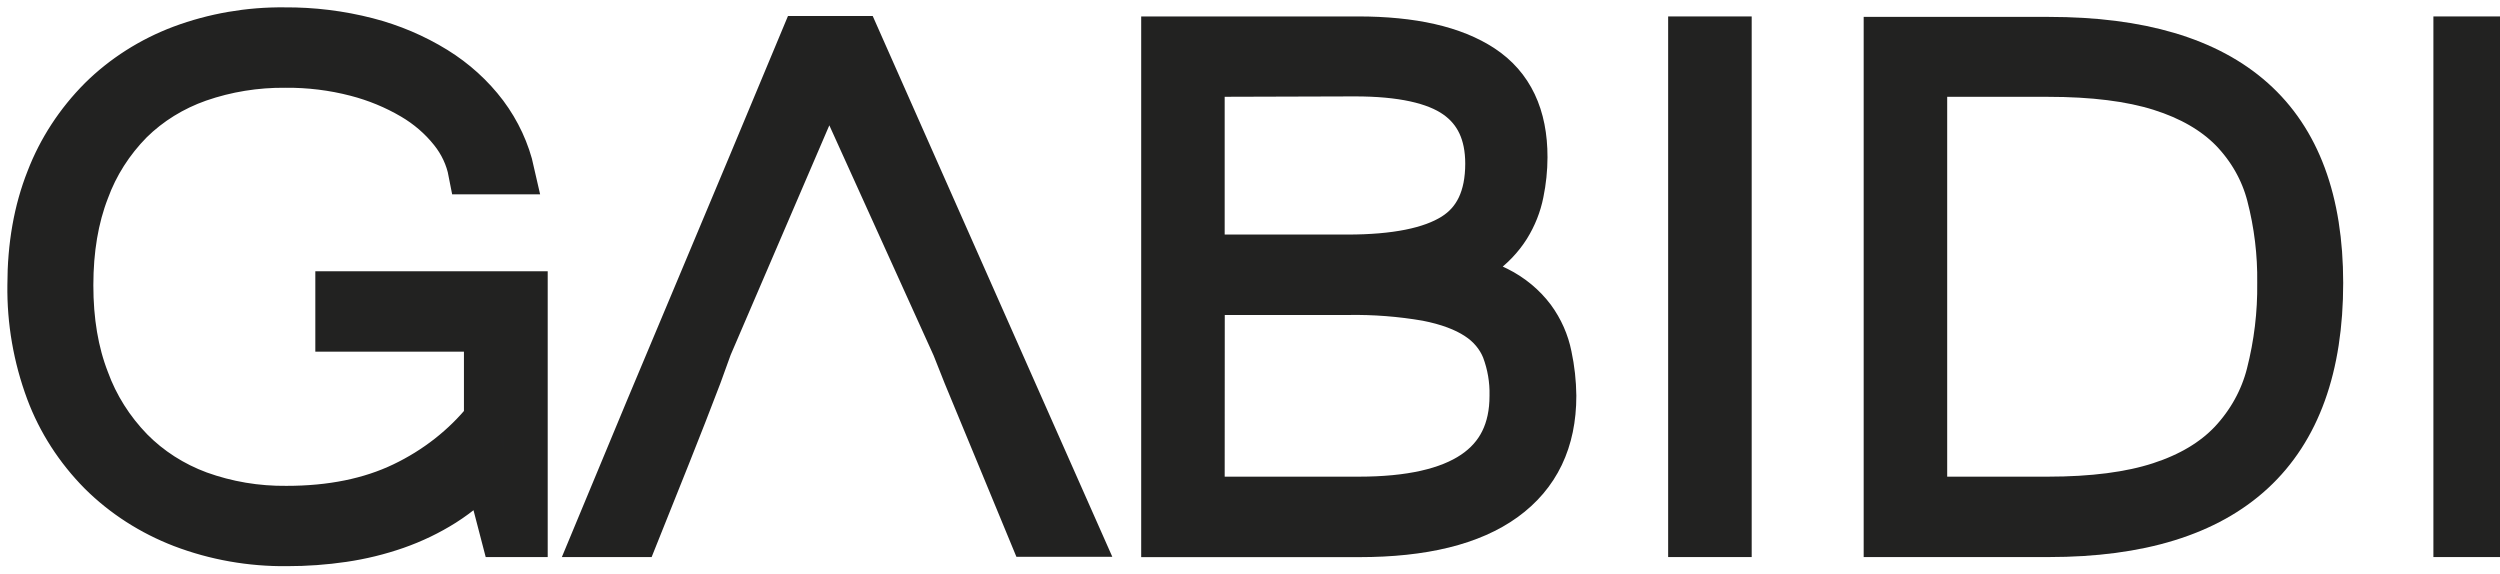 <?xml version="1.0" encoding="UTF-8"?>
<svg xmlns="http://www.w3.org/2000/svg" width="170" height="39" viewBox="0 0 170 39" fill="none">
  <g clip-path="url(#clip0)">
    <path d="M19.518 36.999C17.066 37.027 14.633 36.597 12.367 35.733C10.267 34.924 8.379 33.71 6.831 32.172C5.241 30.566 4.025 28.678 3.257 26.622C2.393 24.294 1.968 21.846 2.002 19.385C2.002 16.714 2.426 14.309 3.275 12.171C4.052 10.146 5.265 8.286 6.842 6.704C8.373 5.192 10.241 4.003 12.318 3.219C14.551 2.387 16.941 1.973 19.35 2.001C21.252 1.988 23.147 2.221 24.979 2.694C26.634 3.121 28.204 3.788 29.632 4.669C30.957 5.488 32.104 6.528 33.015 7.735C33.911 8.935 34.538 10.288 34.856 11.714H31.986C31.793 10.705 31.349 9.752 30.688 8.928C29.963 8.017 29.059 7.238 28.024 6.631C26.842 5.937 25.556 5.407 24.206 5.058C22.645 4.652 21.03 4.454 19.409 4.468C17.4 4.448 15.404 4.772 13.524 5.424C11.773 6.039 10.197 7.014 8.917 8.275C7.581 9.631 6.564 11.227 5.932 12.963C5.211 14.822 4.849 16.965 4.848 19.391C4.846 21.818 5.208 23.961 5.932 25.82C6.57 27.576 7.59 29.194 8.929 30.576C10.203 31.871 11.779 32.883 13.54 33.535C15.432 34.22 17.451 34.56 19.485 34.538C22.521 34.538 25.156 34.003 27.389 32.933C29.617 31.868 31.552 30.35 33.048 28.494V22.413H22.942V19.946H35.744V36.38H34.187L33.015 31.881C32.204 32.795 31.258 33.6 30.203 34.271C29.186 34.913 28.09 35.44 26.937 35.843C25.775 36.247 24.571 36.542 23.343 36.722C22.079 36.908 20.799 37.001 19.518 36.999Z" fill="#222222" stroke="#222221" stroke-width="3" stroke-miterlimit="10"></path>
    <path d="M105.691 26.918C105.691 29.981 104.568 32.325 102.322 33.949C100.076 35.573 96.777 36.385 92.426 36.385H79.101V2.618H92.352C96.038 2.618 98.858 3.26 100.811 4.545C102.763 5.83 103.736 7.88 103.73 10.696C103.728 11.509 103.643 12.319 103.479 13.118C103.318 13.936 103.006 14.723 102.558 15.444C102.087 16.191 101.461 16.846 100.716 17.371C99.825 17.983 98.794 18.399 97.702 18.589C99.419 18.734 100.799 19.078 101.839 19.623C102.801 20.103 103.626 20.785 104.249 21.612C104.818 22.389 105.205 23.265 105.388 24.187C105.58 25.087 105.681 26.001 105.691 26.918ZM81.778 17.45H91.624C94.886 17.45 97.286 16.967 98.825 16.002C100.364 15.037 101.135 13.414 101.136 11.131C101.136 9.075 100.422 7.549 98.993 6.55C97.565 5.552 95.276 5.054 92.127 5.055L81.778 5.086V17.45ZM81.778 33.913H92.404C99.326 33.913 102.787 31.581 102.787 26.916C102.812 25.846 102.63 24.78 102.25 23.769C101.896 22.891 101.26 22.133 100.426 21.596C99.567 21.03 98.428 20.609 97.01 20.332C95.249 20.028 93.459 19.889 91.667 19.919H81.785L81.778 33.913Z" fill="#222222" stroke="#222221" stroke-width="3" stroke-miterlimit="10"></path>
    <path d="M117.615 36.38H114.934V2.618H117.615V36.38Z" fill="#222222" stroke="#222221" stroke-width="3" stroke-miterlimit="10"></path>
    <path d="M157.837 19.236C157.837 30.667 151.663 36.382 139.316 36.38H128.23V2.649H139.316C145.502 2.649 150.135 4.021 153.215 6.766C156.295 9.51 157.835 13.667 157.837 19.236ZM154.991 19.236C155.018 17.234 154.776 15.235 154.27 13.287C153.842 11.632 152.973 10.1 151.741 8.831C150.534 7.609 148.922 6.678 146.903 6.04C144.885 5.402 142.333 5.083 139.249 5.084H130.909V33.913H139.249C142.308 33.913 144.848 33.585 146.87 32.927C148.891 32.27 150.501 31.309 151.699 30.045C152.939 28.72 153.813 27.139 154.246 25.436C154.766 23.405 155.017 21.323 154.991 19.236Z" fill="#222222" stroke="#222221" stroke-width="3" stroke-miterlimit="10"></path>
    <path d="M169.666 36.38H166.971V2.618H169.666V36.38Z" fill="#222222" stroke="#222221" stroke-width="3" stroke-miterlimit="10"></path>
    <path d="M58.368 2.586H54.583C53.377 5.481 52.188 8.329 51.017 11.129C49.846 13.928 48.679 16.71 47.517 19.474C46.357 22.231 45.191 25.01 44.018 27.809C42.846 30.609 41.657 33.466 40.451 36.38H43.297C43.989 34.654 44.714 32.84 45.474 30.938C46.233 29.036 46.936 27.232 47.585 25.526L48.288 23.585L50.037 19.515L56.358 4.807L62.48 18.32L64.866 23.585L65.636 25.526L67.776 30.696L70.119 36.364H73.333L58.368 2.586Z" fill="#222222" stroke="#222221" stroke-width="3" stroke-miterlimit="10"></path>
  </g>
  <defs>
    <clipPath id="clip0">
      <rect width="170" height="39" fill="white"></rect>
    </clipPath>
  </defs>
</svg>
